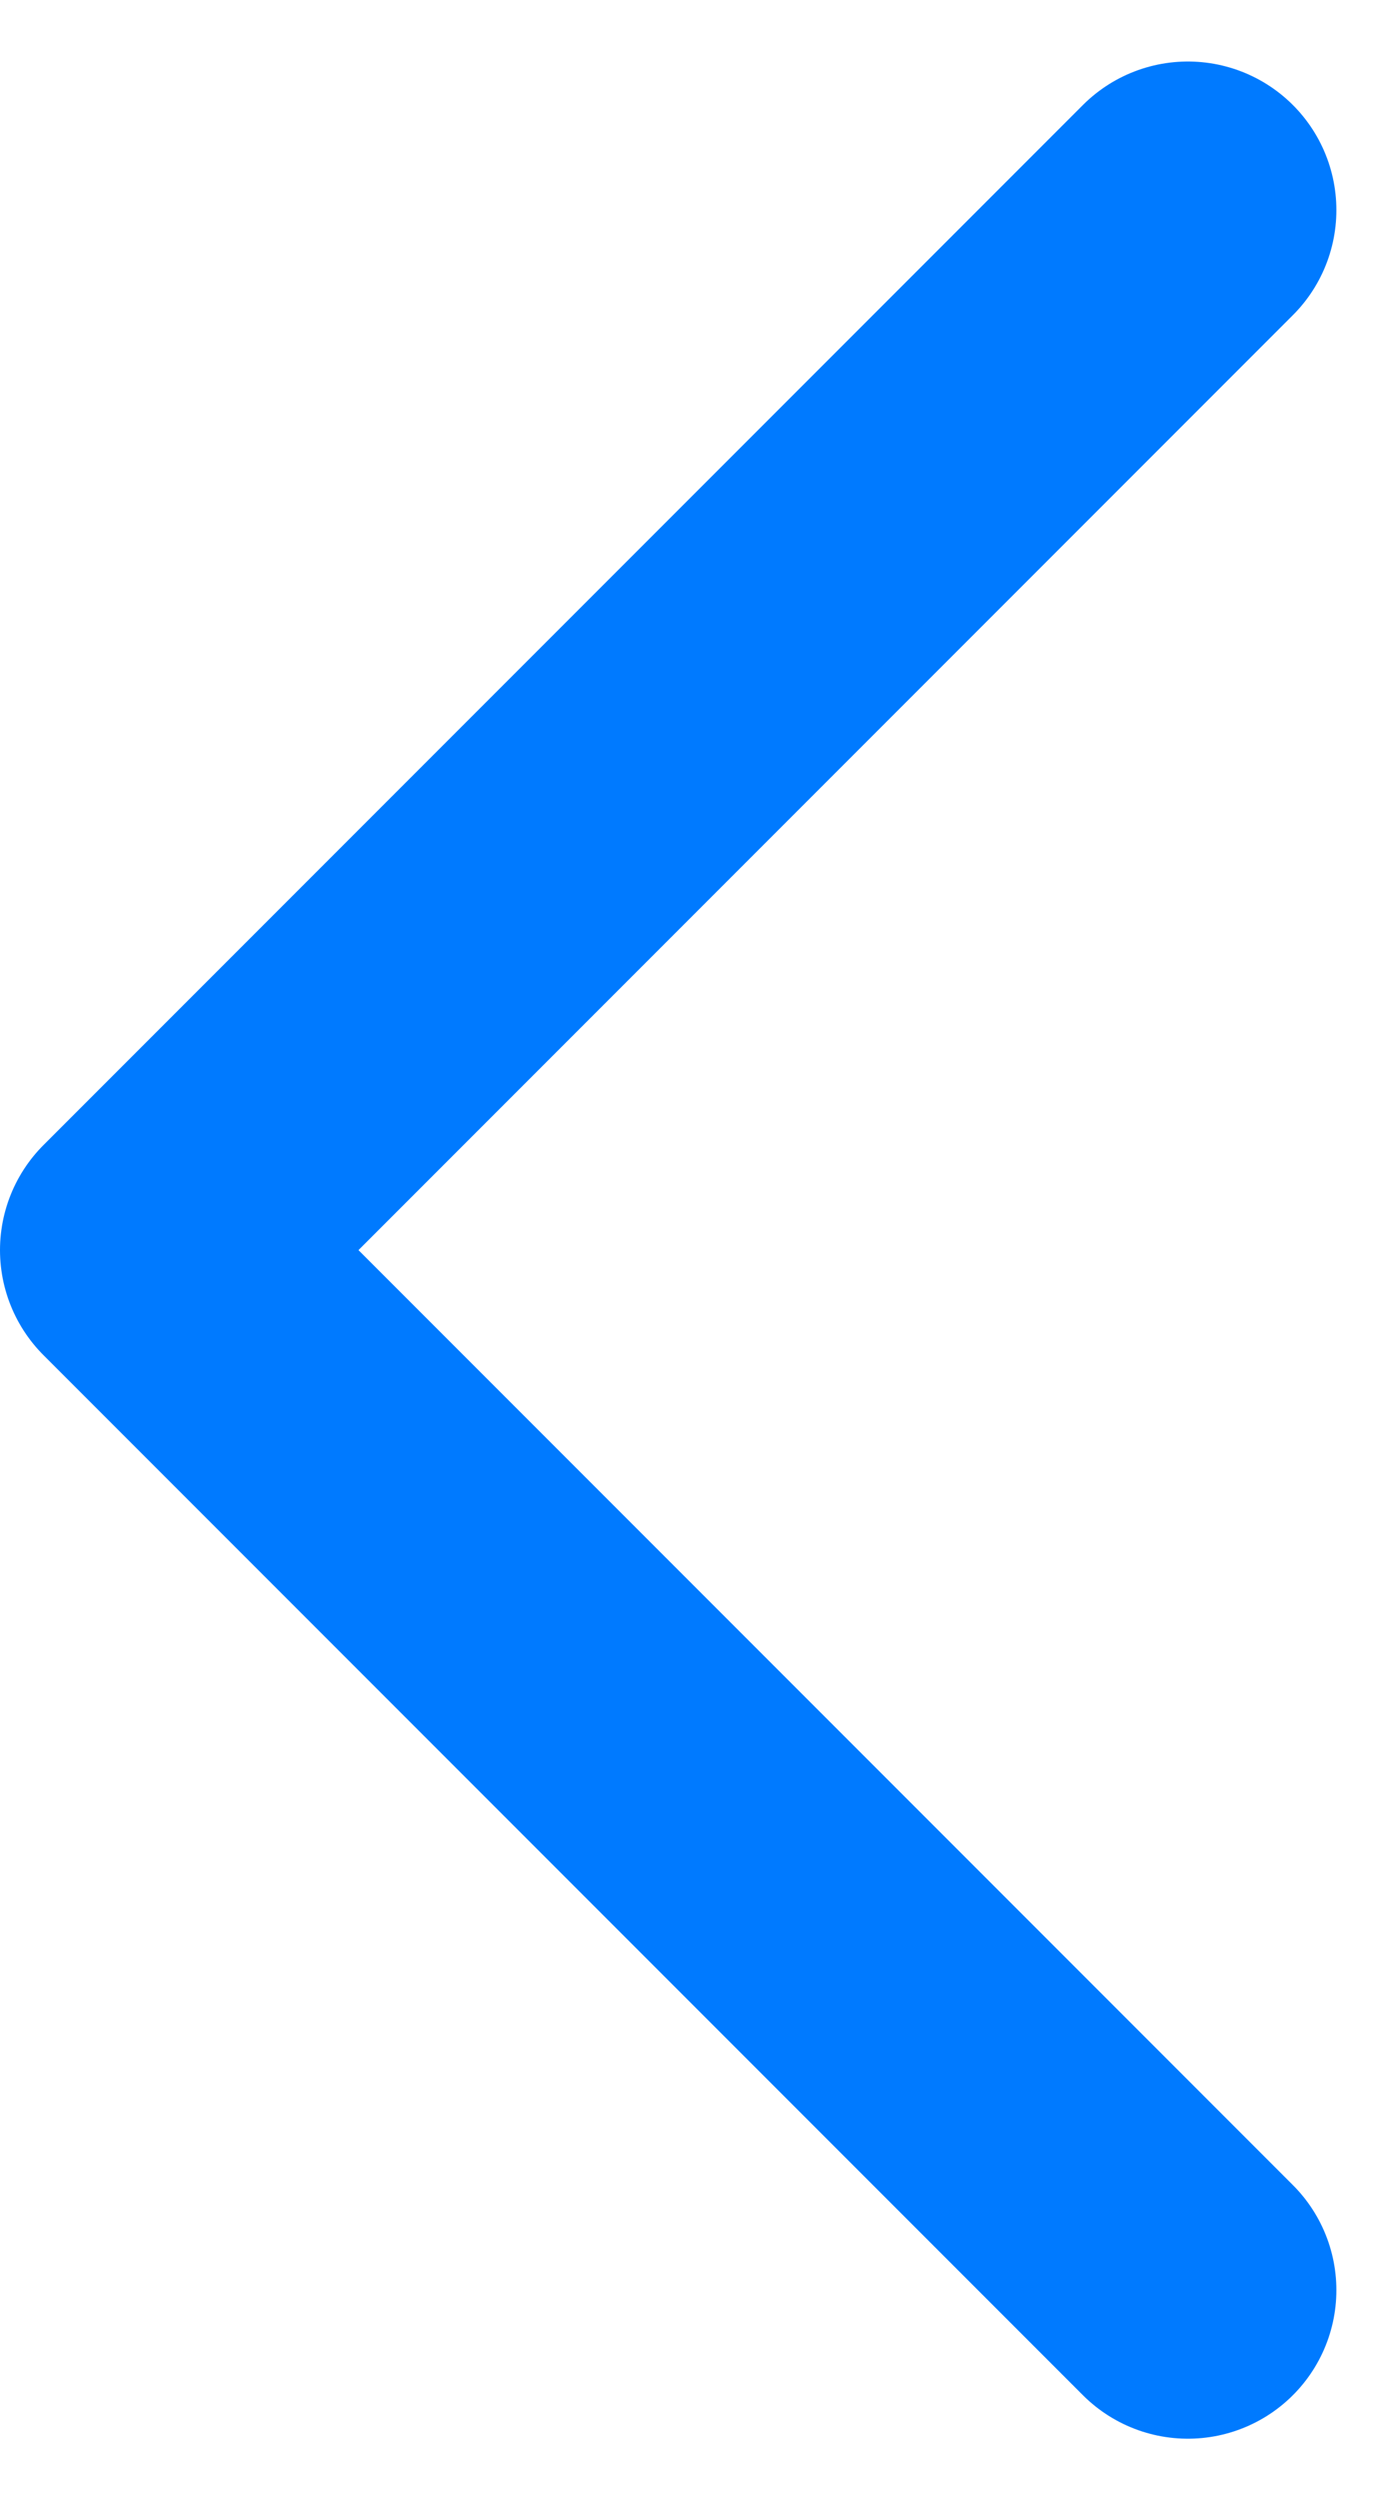<svg xmlns="http://www.w3.org/2000/svg" width="9.415" height="16.828"><path data-name="シェイプ 10" d="M8 1.414l-7 7 7 7" fill="none" stroke="#007aff" stroke-linecap="round" stroke-linejoin="round" stroke-width="2"/></svg>